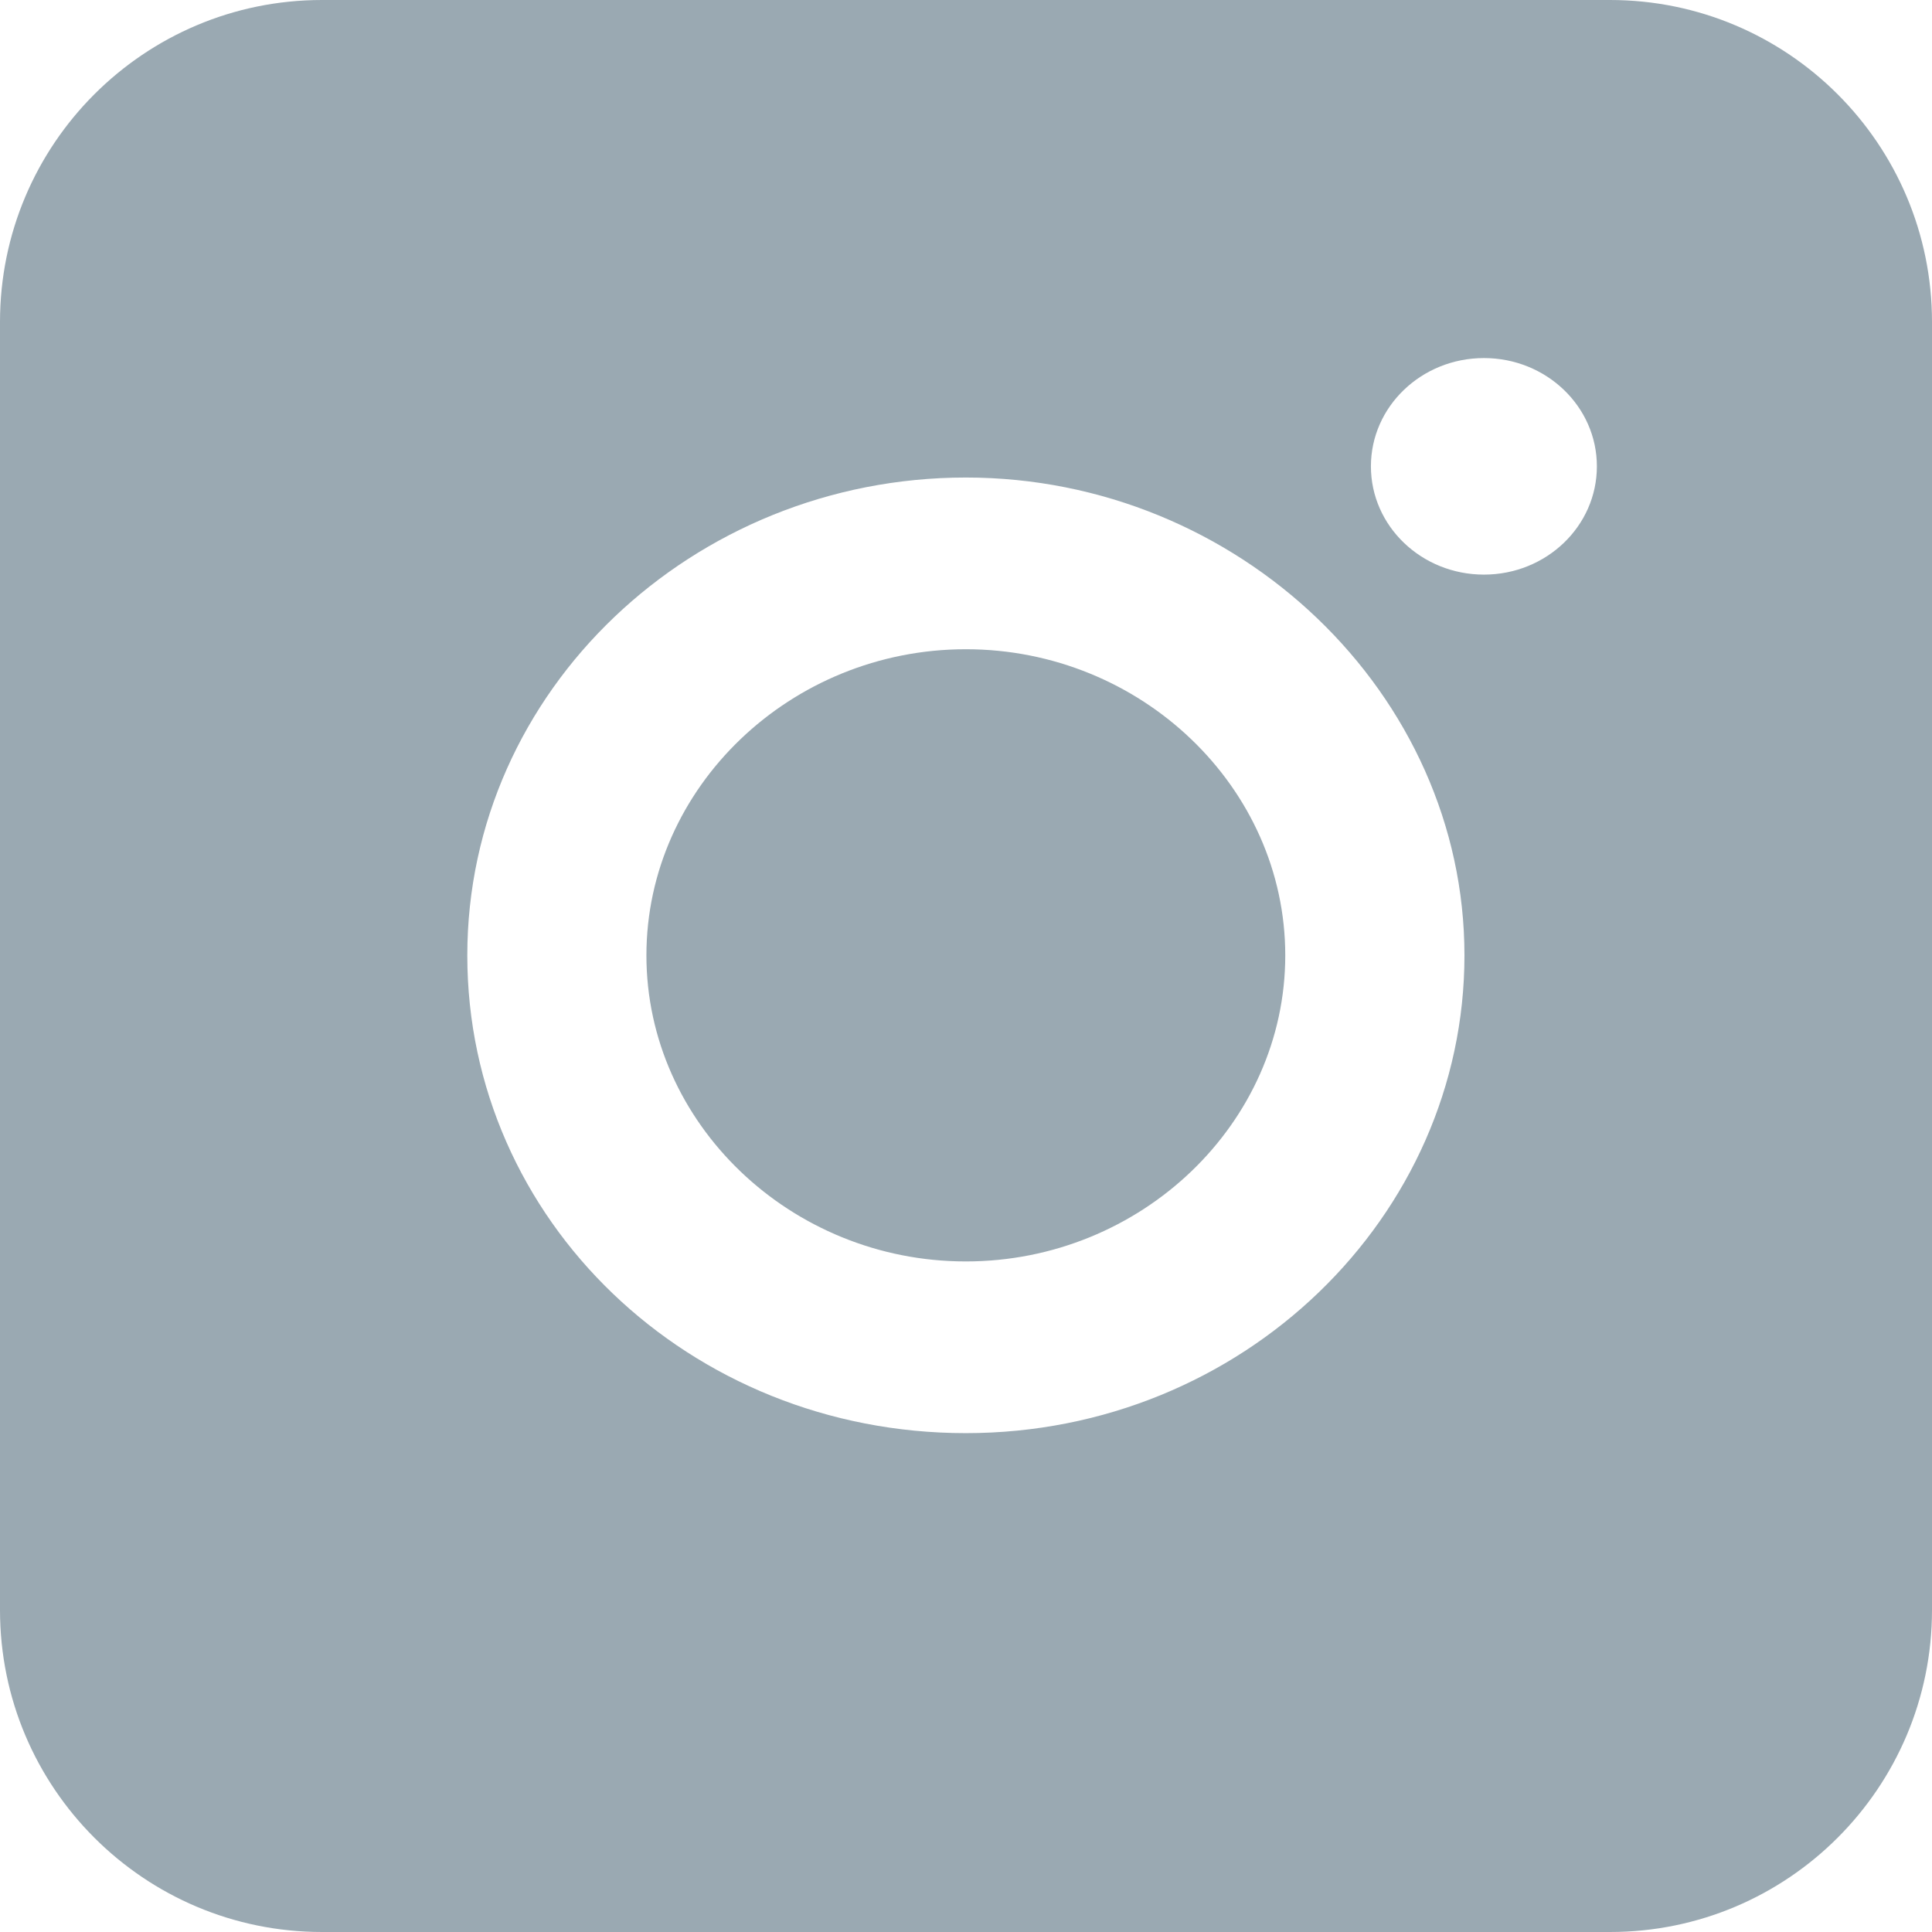 <svg width="24" height="24" viewBox="0 0 24 24" fill="none" xmlns="http://www.w3.org/2000/svg">
<g clip-path="url(#clip0_2478_62904)">
<path fill-rule="evenodd" clip-rule="evenodd" d="M4 0C1.791 0 0 1.791 0 4V20C0 22.209 1.791 24 4 24H20C22.209 24 24 22.209 24 20V4C24 1.791 22.209 0 20 0H4ZM19.837 5.793C19.837 6.536 19.209 7.138 18.434 7.138C17.659 7.138 17.03 6.536 17.03 5.793C17.03 5.05 17.659 4.448 18.434 4.448C19.209 4.448 19.837 5.05 19.837 5.793ZM5.805 11.868C5.805 8.575 8.611 5.932 11.998 5.932C15.385 5.932 18.192 8.622 18.192 11.868C18.192 15.114 15.434 17.803 11.998 17.803C8.563 17.803 5.805 15.16 5.805 11.868ZM8.03 11.868C8.03 13.954 9.821 15.67 11.998 15.67C14.176 15.67 15.966 13.954 15.966 11.868C15.966 9.781 14.176 8.065 11.998 8.065C9.821 8.065 8.03 9.781 8.03 11.868Z" fill="#9AA9B2"/>
</g>
<defs>
<clipPath id="clip0_2478_62904">
<rect width="24" height="24" fill="white"/>
</clipPath>
</defs>
</svg>
